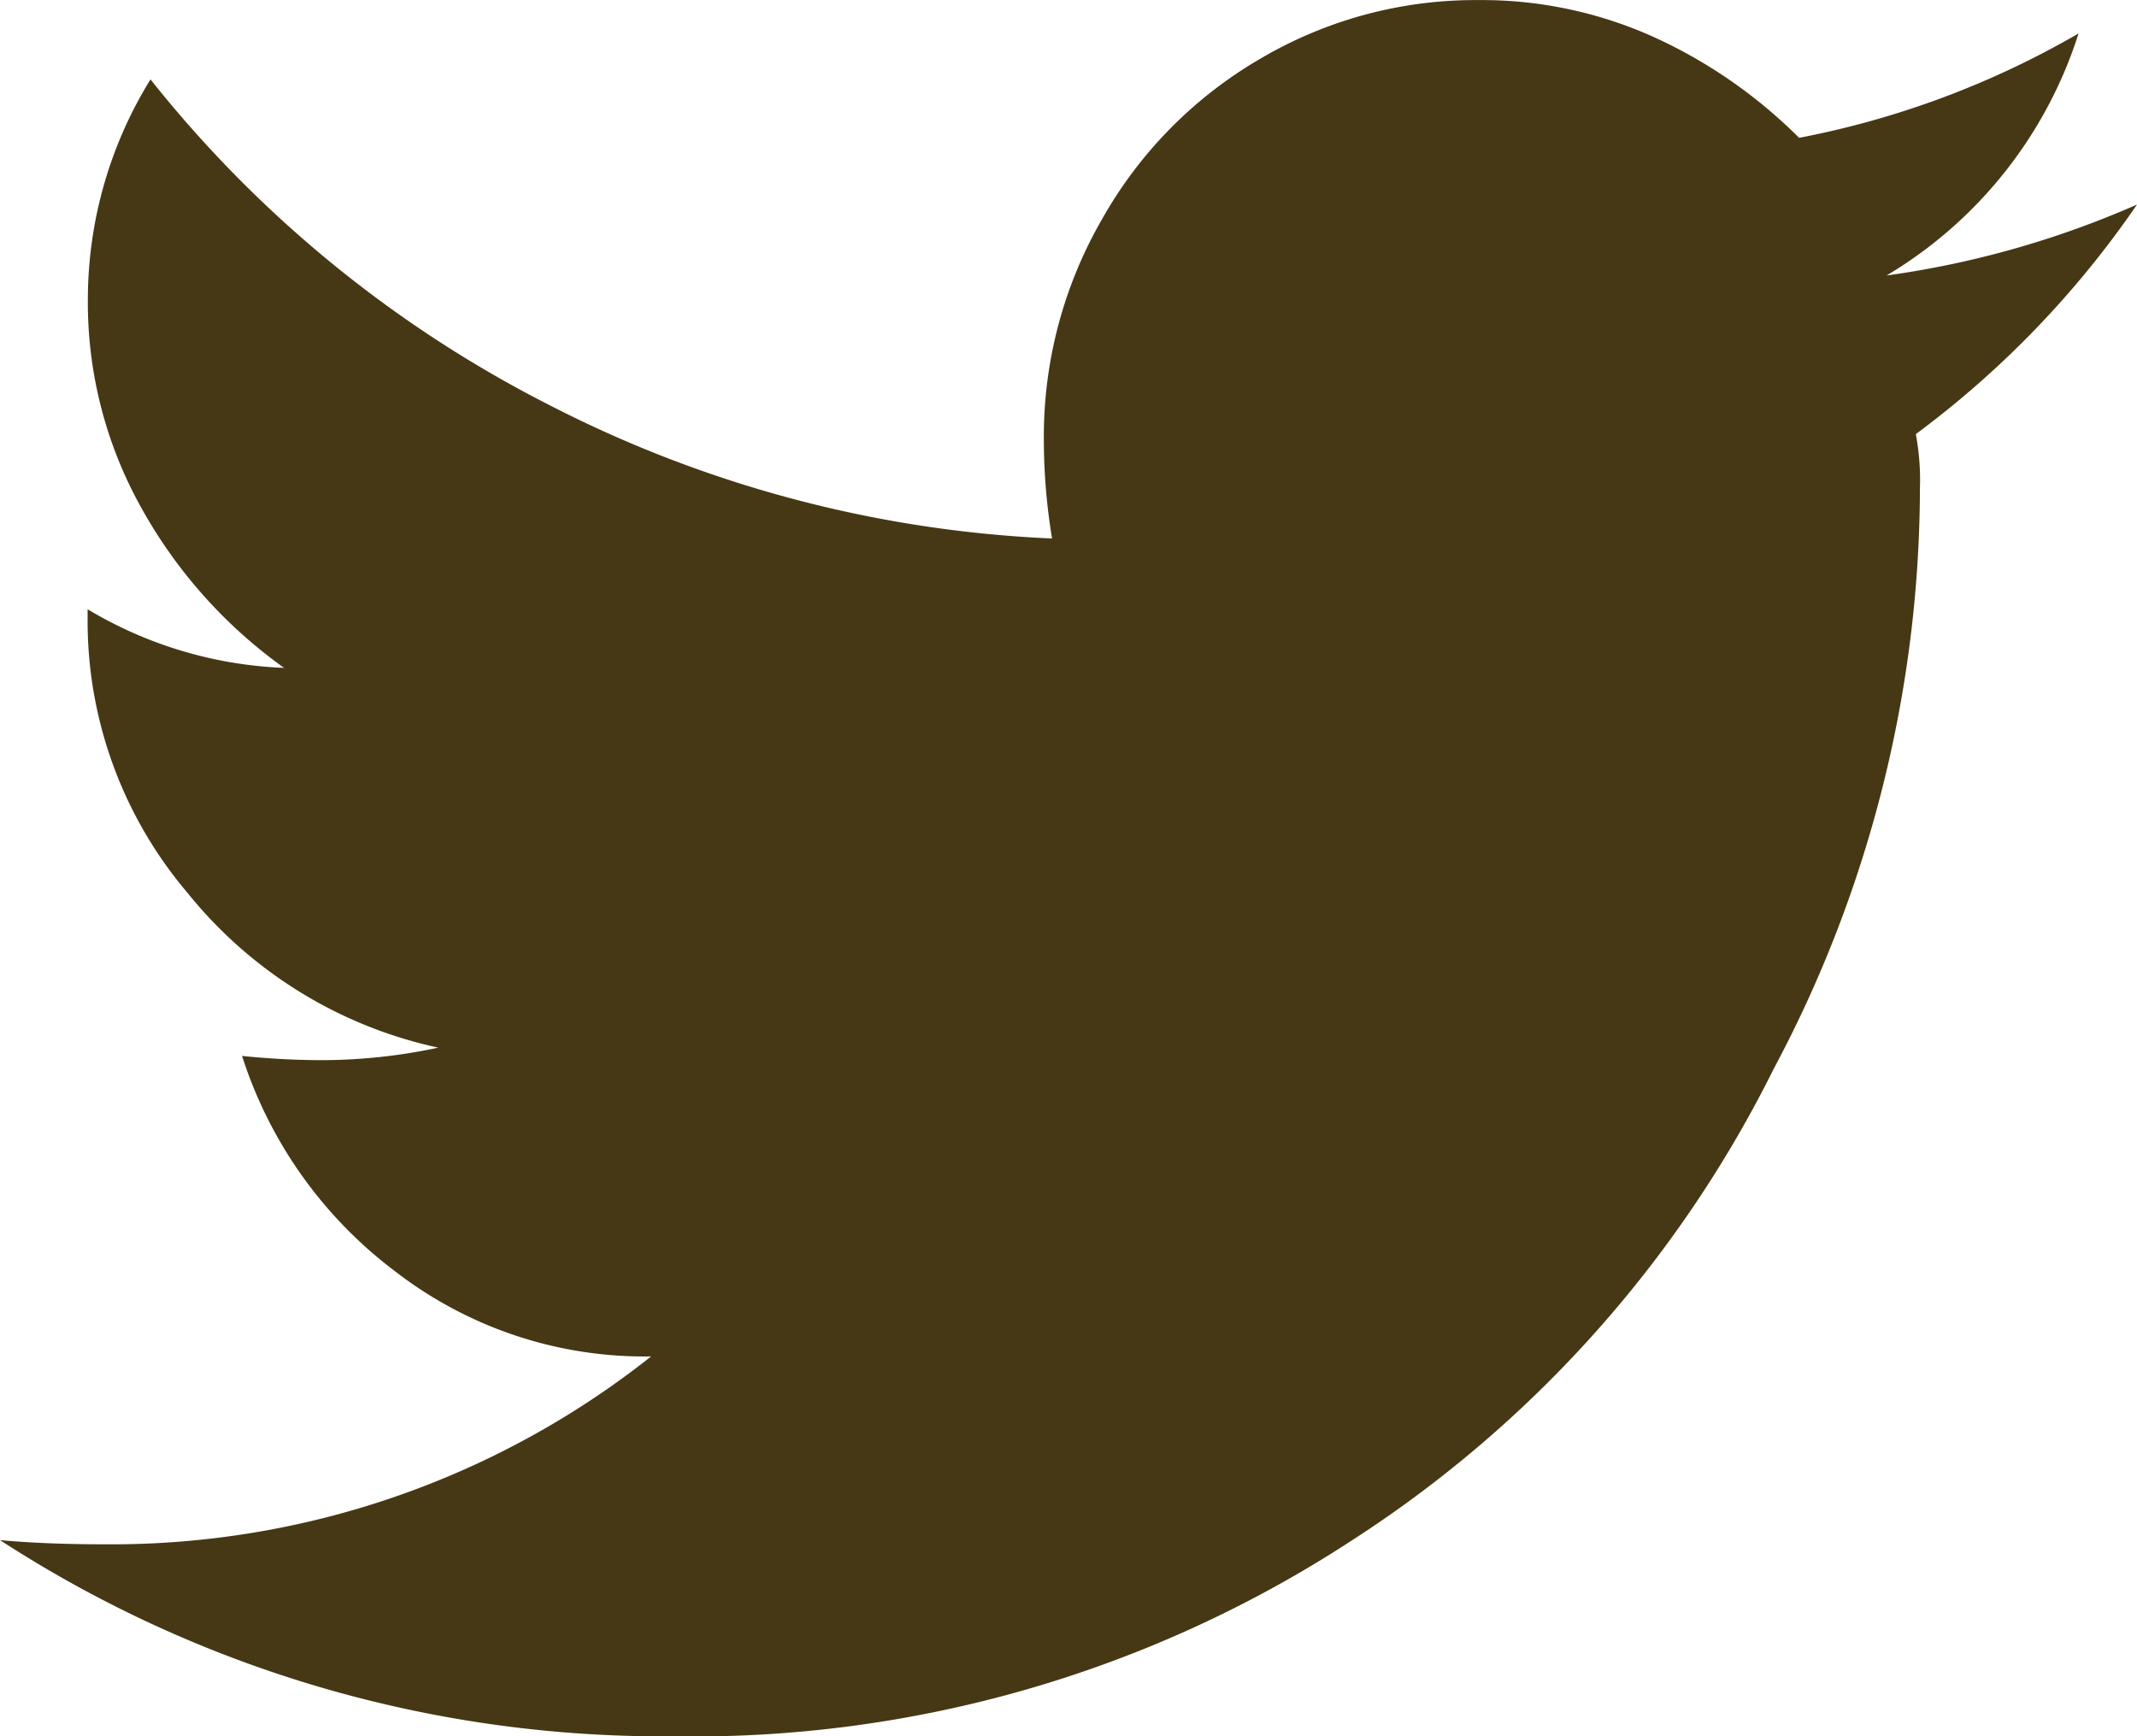 <svg xmlns="http://www.w3.org/2000/svg" width="26" height="21.125" viewBox="0 0 26 21.125">
  <path id="パス_10856" data-name="パス 10856" d="M23.309-15.031A11.721,11.721,0,0,0,26-17.824a11.454,11.454,0,0,1-3.047.863,5.292,5.292,0,0,0,2.336-2.945,10.848,10.848,0,0,1-3.4,1.27,6.031,6.031,0,0,0-1.752-1.219,5.087,5.087,0,0,0-2.158-.457,5.15,5.15,0,0,0-2.641.711,5.218,5.218,0,0,0-1.93,1.955A5.287,5.287,0,0,0,12.7-14.98a7.4,7.4,0,0,0,.1,1.219,14.76,14.76,0,0,1-6.119-1.625,14.7,14.7,0,0,1-4.85-3.961,5.1,5.1,0,0,0-.762,2.666,5.122,5.122,0,0,0,.66,2.564,5.916,5.916,0,0,0,1.727,1.93A5.02,5.02,0,0,1,1.066-12.9v.1A5.112,5.112,0,0,0,2.285-9.445,5.373,5.373,0,0,0,5.332-7.566a6.769,6.769,0,0,1-1.422.152q-.457,0-.965-.051A5.3,5.3,0,0,0,4.8-4.85,4.96,4.96,0,0,0,7.922-3.809,10.571,10.571,0,0,1,1.27-1.523q-.711,0-1.27-.051A14.8,14.8,0,0,0,8.176.813a14.651,14.651,0,0,0,8.277-2.387,14.5,14.5,0,0,0,5.129-5.738,15.057,15.057,0,0,0,1.777-7.059A3.025,3.025,0,0,0,23.309-15.031Z" transform="translate(0 20.313)" fill="#463814"/>
</svg>
